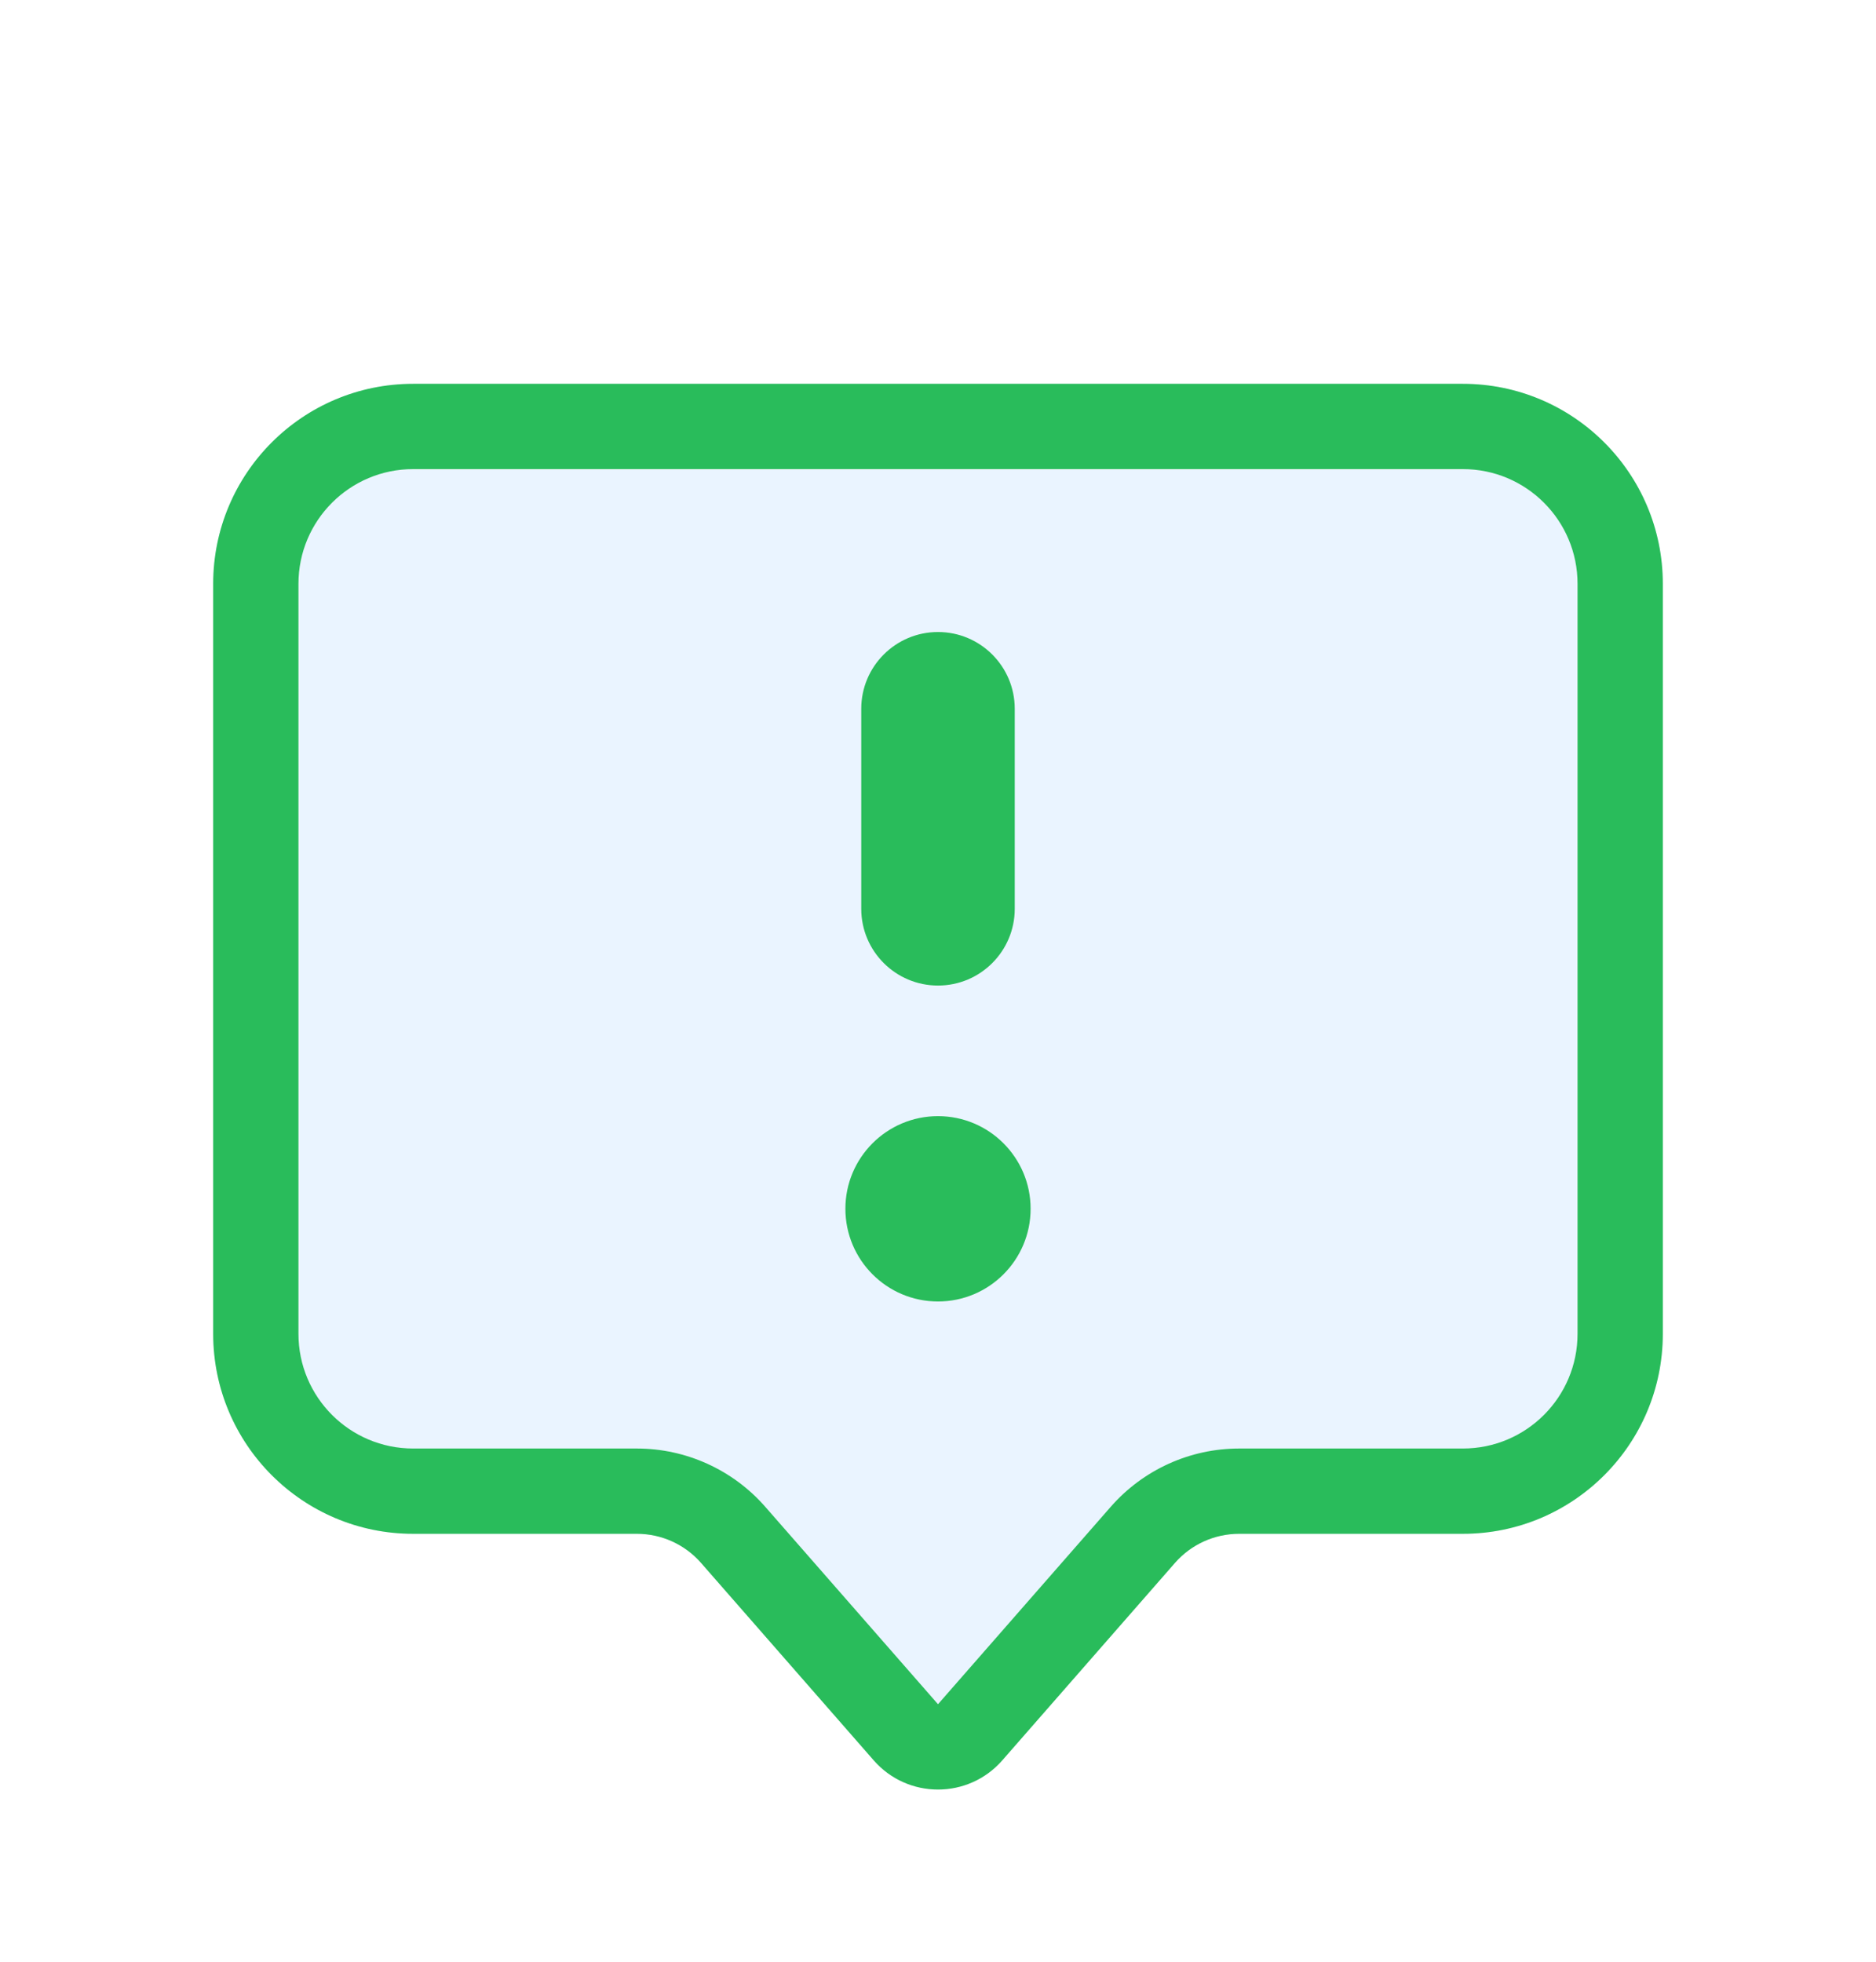 <svg width="22" height="23" viewBox="0 0 22 23" fill="none" xmlns="http://www.w3.org/2000/svg">
<g filter="url(#filter0_d_9823_18542)">
<path d="M2.5 5.845C2.5 4.55 3.55 3.5 4.845 3.5H17.155C18.45 3.5 19.5 4.55 19.5 5.845V14.638C19.5 15.933 18.45 16.983 17.155 16.983H14.531C14.243 16.983 13.969 17.107 13.779 17.324L11.753 19.64C11.354 20.095 10.646 20.095 10.247 19.64L8.221 17.324C8.031 17.107 7.757 16.983 7.469 16.983H4.845C3.55 16.983 2.5 15.933 2.5 14.638V5.845Z" fill="#EAF4FF"/>
<path d="M11 6.41C11.497 6.41 11.9 6.813 11.9 7.31V9.655C11.9 10.152 11.497 10.555 11 10.555C10.503 10.555 10.1 10.152 10.1 9.655V7.31C10.1 6.813 10.503 6.41 11 6.41Z" fill="#29BC5B"/>
<path d="M9.914 13.172C9.914 12.573 10.4 12.086 11 12.086C11.6 12.086 12.086 12.573 12.086 13.172C12.086 13.772 11.6 14.259 11 14.259C10.4 14.259 9.914 13.772 9.914 13.172Z" fill="#29BC5B"/>
<path fill-rule="evenodd" clip-rule="evenodd" d="M2.5 5.845C2.5 4.55 3.55 3.5 4.845 3.5H17.155C18.45 3.5 19.5 4.55 19.5 5.845V14.638C19.5 15.933 18.45 16.983 17.155 16.983H14.531C14.243 16.983 13.969 17.107 13.779 17.324L11.753 19.64C11.354 20.095 10.646 20.095 10.247 19.64L8.221 17.324C8.031 17.107 7.757 16.983 7.469 16.983H4.845C3.55 16.983 2.5 15.933 2.5 14.638V5.845ZM3.5 5.845C3.5 5.102 4.102 4.5 4.845 4.5H17.155C17.898 4.5 18.5 5.102 18.5 5.845V14.638C18.5 15.381 17.898 15.983 17.155 15.983H14.531C13.955 15.983 13.406 16.232 13.026 16.666L11 18.981L8.974 16.666C8.594 16.232 8.045 15.983 7.469 15.983H4.845C4.102 15.983 3.5 15.381 3.5 14.638V5.845Z" fill="#29BC5B"/>
</g>
<defs>
<filter id="filter0_d_9823_18542" x="-2" y="-1" width="26" height="26" filterUnits="userSpaceOnUse" color-interpolation-filters="sRGB">
<feFlood flood-opacity="0" result="BackgroundImageFix"/>
<feColorMatrix in="SourceAlpha" type="matrix" values="0 0 0 0 0 0 0 0 0 0 0 0 0 0 0 0 0 0 127 0" result="hardAlpha"/>
<feOffset dy="1"/>
<feGaussianBlur stdDeviation="1"/>
<feComposite in2="hardAlpha" operator="out"/>
<feColorMatrix type="matrix" values="0 0 0 0 0.138 0 0 0 0 0.534 0 0 0 0 1 0 0 0 0.15 0"/>
<feBlend mode="normal" in2="BackgroundImageFix" result="effect1_dropShadow_9823_18542"/>
<feBlend mode="normal" in="SourceGraphic" in2="effect1_dropShadow_9823_18542" result="shape"/>
</filter>
</defs>
</svg>
